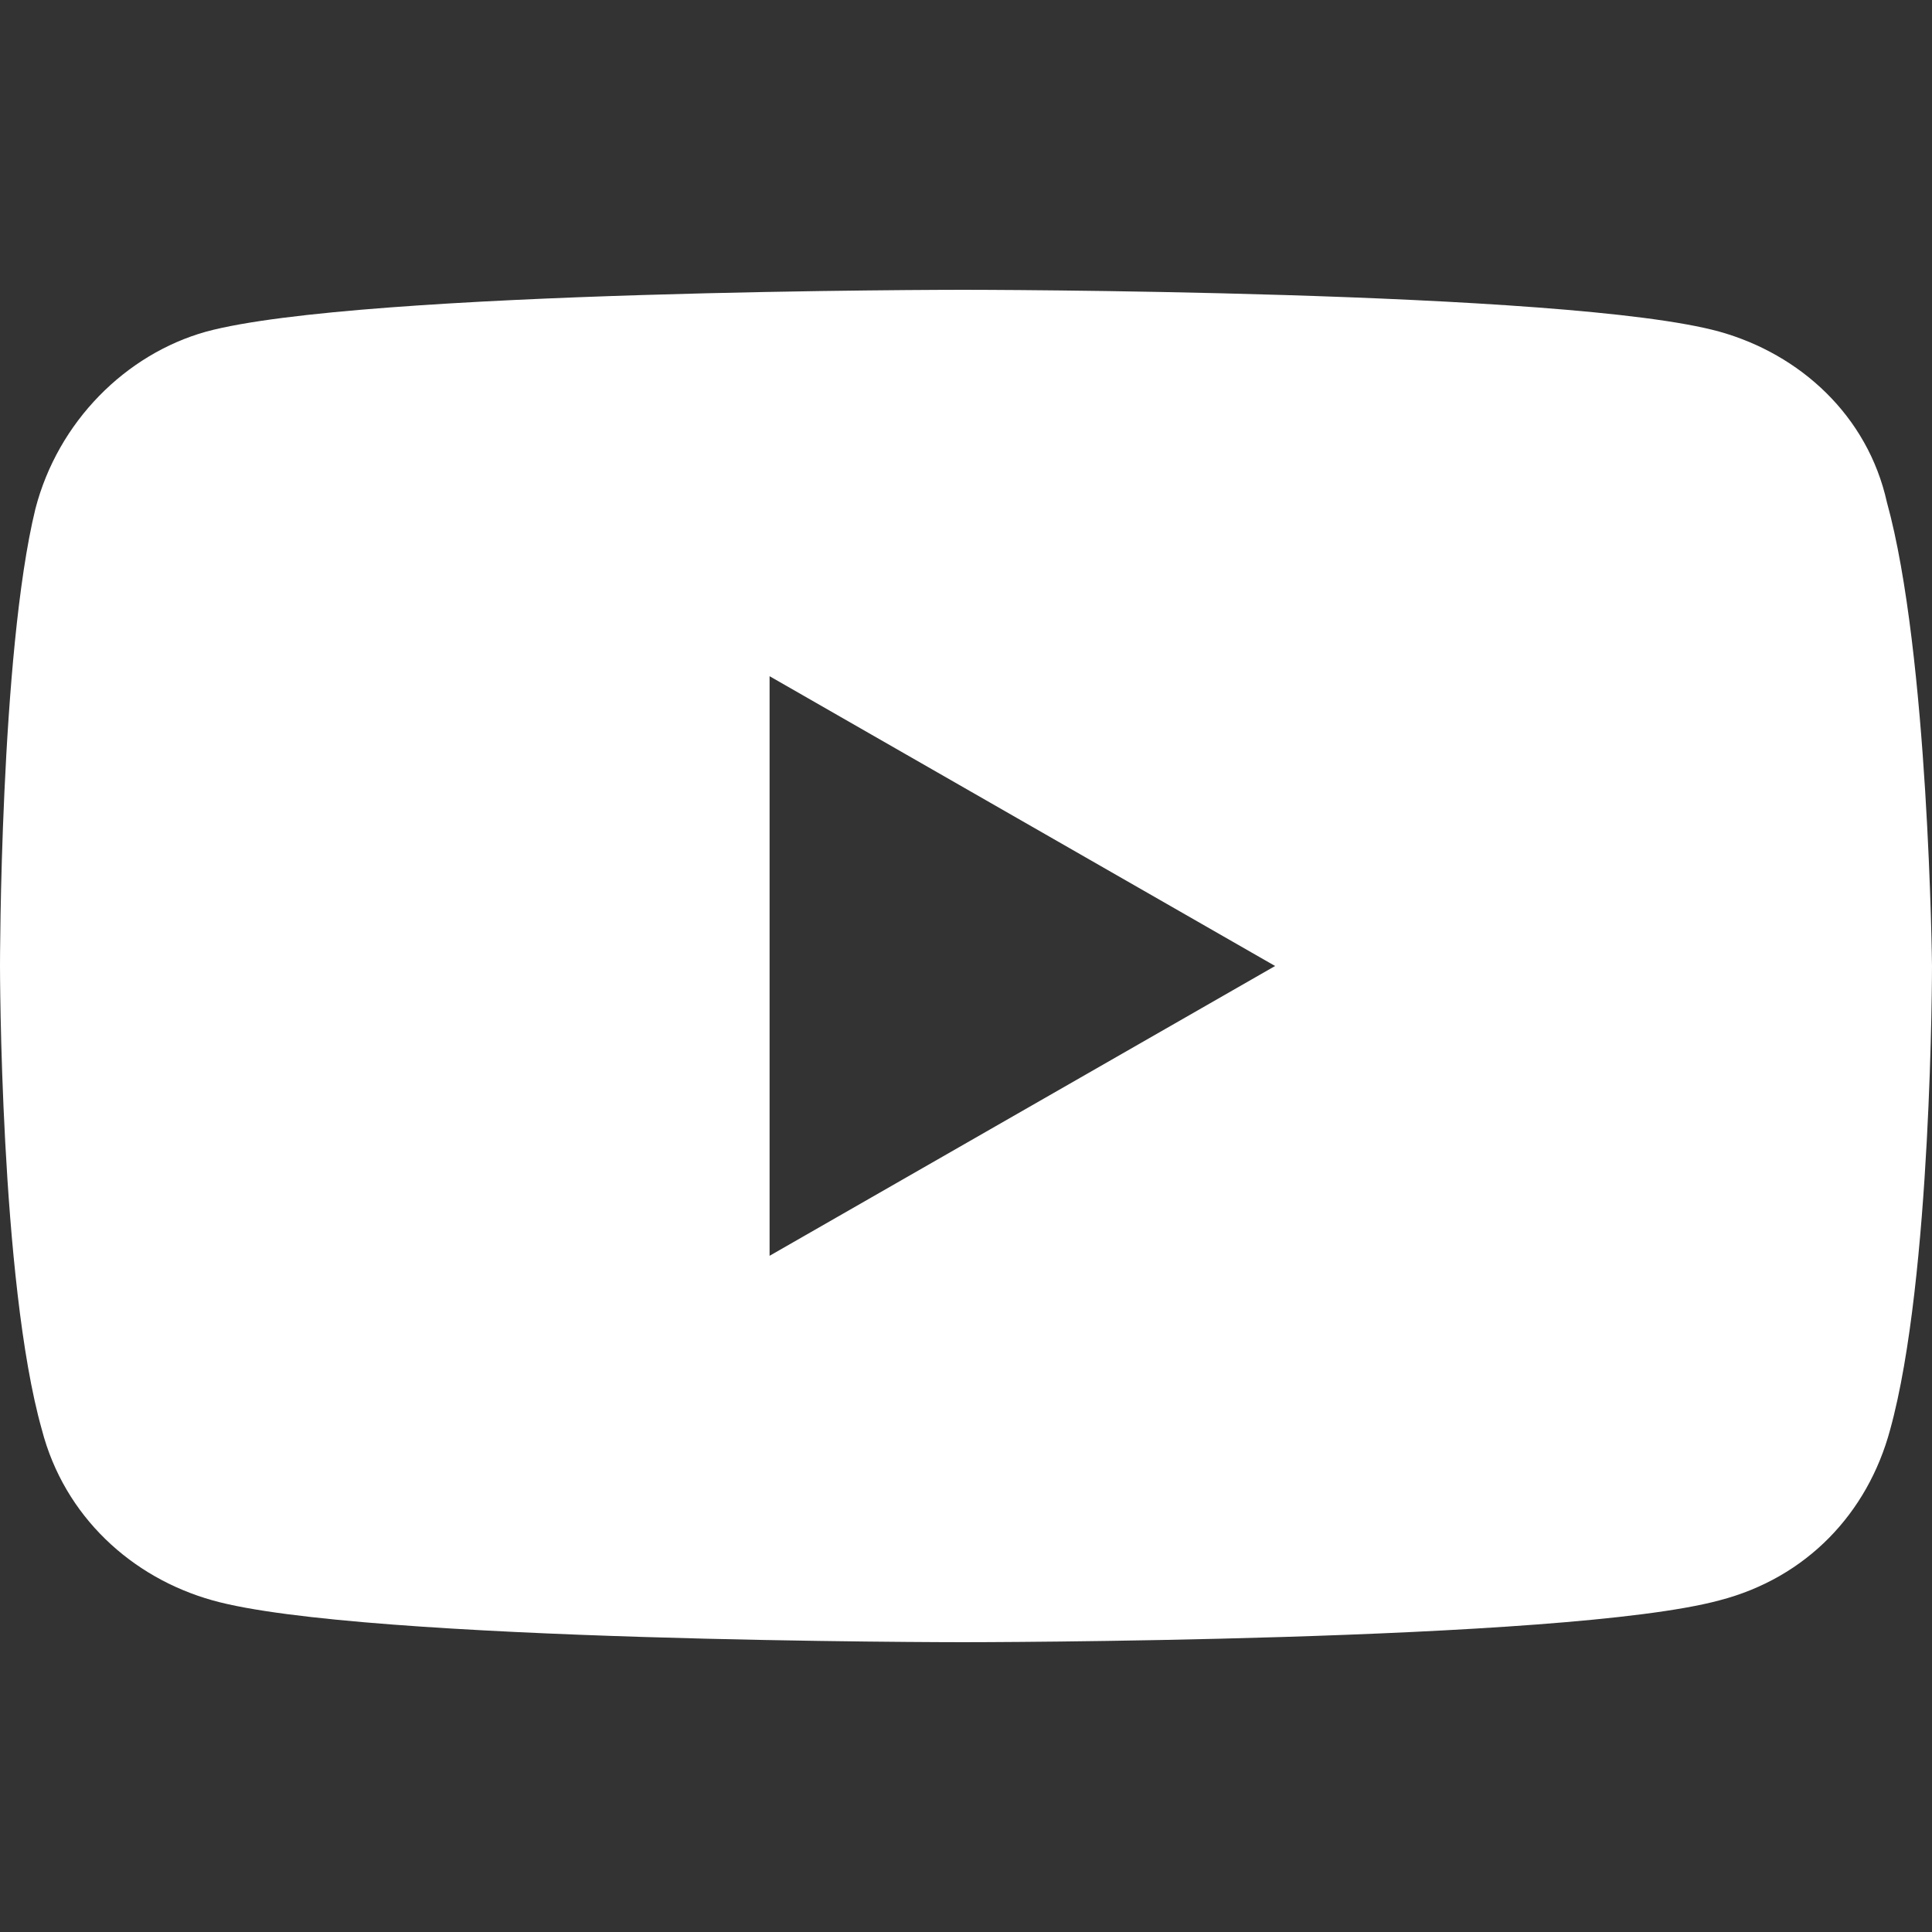 <?xml version="1.0" encoding="utf-8"?>
<!-- Generator: Adobe Illustrator 26.5.0, SVG Export Plug-In . SVG Version: 6.00 Build 0)  -->
<svg xmlns="http://www.w3.org/2000/svg" xmlns:xlink="http://www.w3.org/1999/xlink" version="1.1" id="Layer_1" x="0px" y="0px" viewBox="0 0 60 60" style="enable-background:new 0 0 60 60;" xml:space="preserve" width="60" height="60">
<rect x="0" y="0" width="60" height="60" fill="#333333" stroke="none"/>
<style type="text/css">
	.st0{fill:#FFFFFF;}
</style>
<path class="st0" d="M58.6,15.6c-0.6-2.7-2.7-4.6-5.2-5.3C48.7,9,29.9,9,29.9,9S11.2,9,6.4,10.3c-2.5,0.7-4.6,2.8-5.3,5.5  C0,20.3,0,30,0,30s0,9.8,1.3,14.4C2,47.1,4.1,49,6.6,49.7C11.2,51,29.9,51,29.9,51s18.7,0,23.5-1.3c2.7-0.7,4.6-2.7,5.3-5.3  C60,39.7,60,30,60,30S59.9,20.3,58.6,15.6z M23.9,39V21l15.7,9L23.9,39z"/>
</svg>
